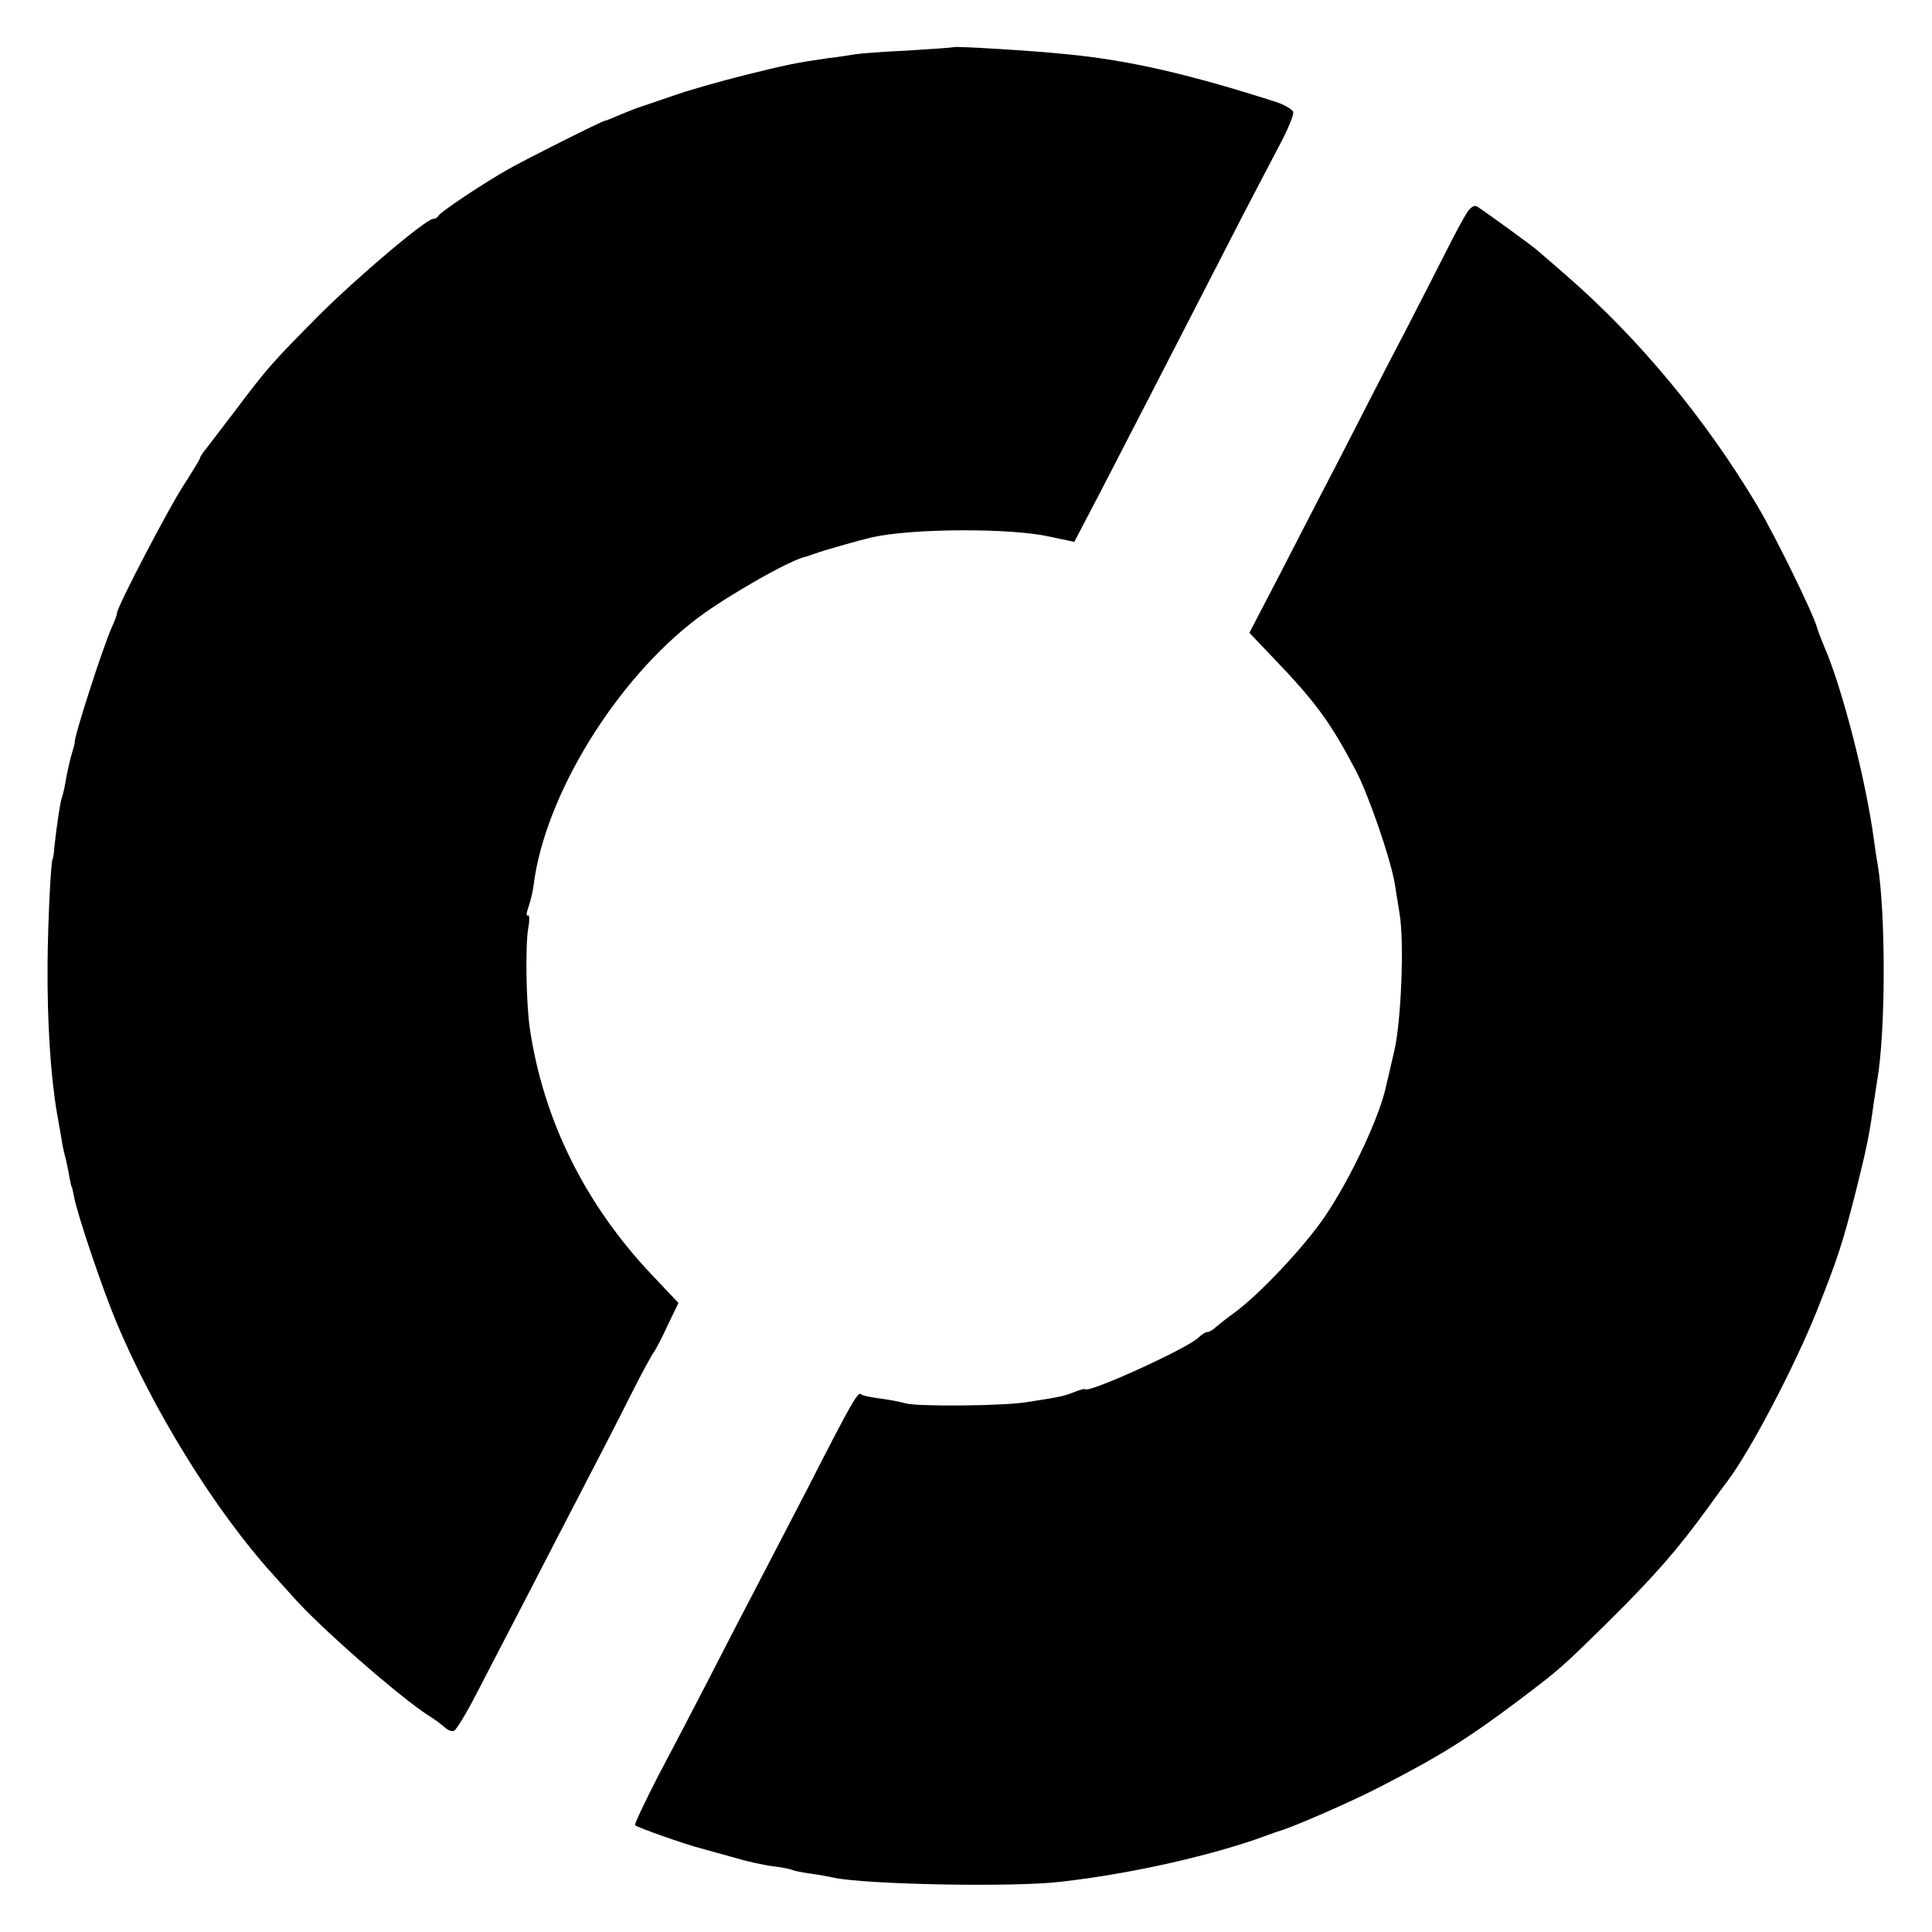 <?xml version="1.0" standalone="no"?>
<!DOCTYPE svg PUBLIC "-//W3C//DTD SVG 20010904//EN"
 "http://www.w3.org/TR/2001/REC-SVG-20010904/DTD/svg10.dtd">
<svg version="1.0" xmlns="http://www.w3.org/2000/svg"
 width="512pt" height="512pt" viewBox="0 0 512 512"
 preserveAspectRatio="xMidYMid meet">
<g transform="translate(0,512) scale(0.1,-0.1)"
fill="#000000" stroke="none">
<path d="M2527 4995 c-1 -1 -56 -5 -122 -9 -66 -3 -129 -8 -140 -10 -11 -2
-42 -7 -70 -10 -89 -13 -108 -17 -225 -46 -63 -16 -149 -40 -190 -55 -41 -14
-79 -27 -85 -29 -5 -1 -27 -10 -49 -19 -21 -9 -40 -17 -43 -17 -6 0 -210 -102
-257 -129 -67 -38 -181 -114 -184 -123 -2 -4 -8 -8 -14 -8 -19 0 -203 -156
-303 -256 -127 -128 -137 -140 -223 -254 -40 -52 -76 -100 -82 -107 -5 -7 -10
-14 -10 -17 0 -3 -21 -37 -46 -76 -42 -66 -174 -319 -174 -335 0 -4 -6 -21
-14 -38 -24 -54 -100 -290 -98 -304 1 -2 -4 -17 -9 -35 -5 -18 -12 -49 -15
-68 -3 -19 -8 -38 -9 -41 -4 -5 -15 -78 -21 -134 -1 -16 -3 -30 -4 -30 -5 0
-13 -164 -14 -280 -1 -154 8 -296 25 -395 6 -36 13 -72 14 -80 1 -8 5 -26 9
-40 3 -14 8 -36 10 -50 3 -14 5 -25 6 -25 1 0 3 -11 6 -25 7 -43 74 -241 110
-328 98 -237 264 -505 416 -673 18 -20 42 -47 54 -60 72 -82 283 -266 359
-315 17 -10 36 -25 44 -32 7 -7 18 -11 24 -9 6 2 34 48 62 103 28 54 90 173
137 264 47 91 114 221 150 290 36 69 89 172 118 230 29 58 58 111 63 117 5 7
22 39 37 72 l28 58 -70 74 c-178 188 -288 411 -324 654 -10 70 -12 221 -4 266
4 21 3 36 -1 33 -5 -3 -4 7 1 21 5 14 12 41 14 58 29 238 219 547 436 710 77
58 244 153 283 161 7 2 19 6 27 9 18 7 116 35 151 43 106 24 367 25 470 2 l66
-14 68 130 c87 168 196 380 325 631 56 110 123 237 147 283 25 46 43 89 40 96
-3 6 -22 18 -43 25 -227 73 -389 111 -554 127 -95 10 -298 22 -303 19z"/>
<path d="M3888 4557 c-8 -12 -33 -58 -55 -102 -22 -44 -72 -141 -110 -215 -39
-74 -113 -218 -165 -320 -53 -102 -130 -251 -171 -331 l-76 -146 62 -65 c114
-119 152 -171 219 -298 34 -64 92 -232 104 -300 3 -19 9 -56 13 -81 13 -77 4
-288 -14 -364 -9 -38 -18 -79 -21 -90 -16 -81 -94 -247 -163 -349 -53 -78
-170 -203 -236 -252 -22 -16 -46 -35 -53 -41 -7 -7 -17 -13 -22 -13 -5 0 -15
-6 -23 -14 -30 -30 -302 -153 -302 -137 0 1 -13 -2 -28 -8 -28 -11 -36 -13
-127 -27 -62 -10 -289 -12 -320 -3 -14 4 -45 10 -69 13 -24 3 -46 8 -49 11 -8
8 -23 -17 -142 -250 -63 -121 -135 -260 -161 -310 -26 -49 -74 -143 -107 -207
-33 -64 -90 -173 -127 -243 -36 -70 -64 -129 -62 -132 6 -6 133 -51 177 -62
19 -5 60 -17 90 -25 30 -9 75 -19 100 -22 25 -3 48 -8 51 -10 4 -2 24 -6 45
-9 22 -3 50 -8 63 -11 83 -18 474 -26 601 -11 188 21 408 71 550 124 8 3 20 7
25 9 33 8 196 79 271 118 160 82 233 128 369 230 111 84 115 88 240 211 118
117 182 190 258 295 26 36 51 70 55 75 60 79 177 302 236 449 56 141 68 177
105 322 28 112 36 151 47 234 3 19 7 46 9 58 22 127 23 437 1 572 -3 14 -7 43
-10 65 -21 157 -84 402 -131 510 -9 22 -18 45 -19 50 -10 38 -110 242 -159
325 -138 231 -313 442 -506 610 -35 30 -69 60 -75 65 -14 13 -147 109 -162
118 -7 4 -18 -3 -26 -16z"/>
</g>
</svg>
